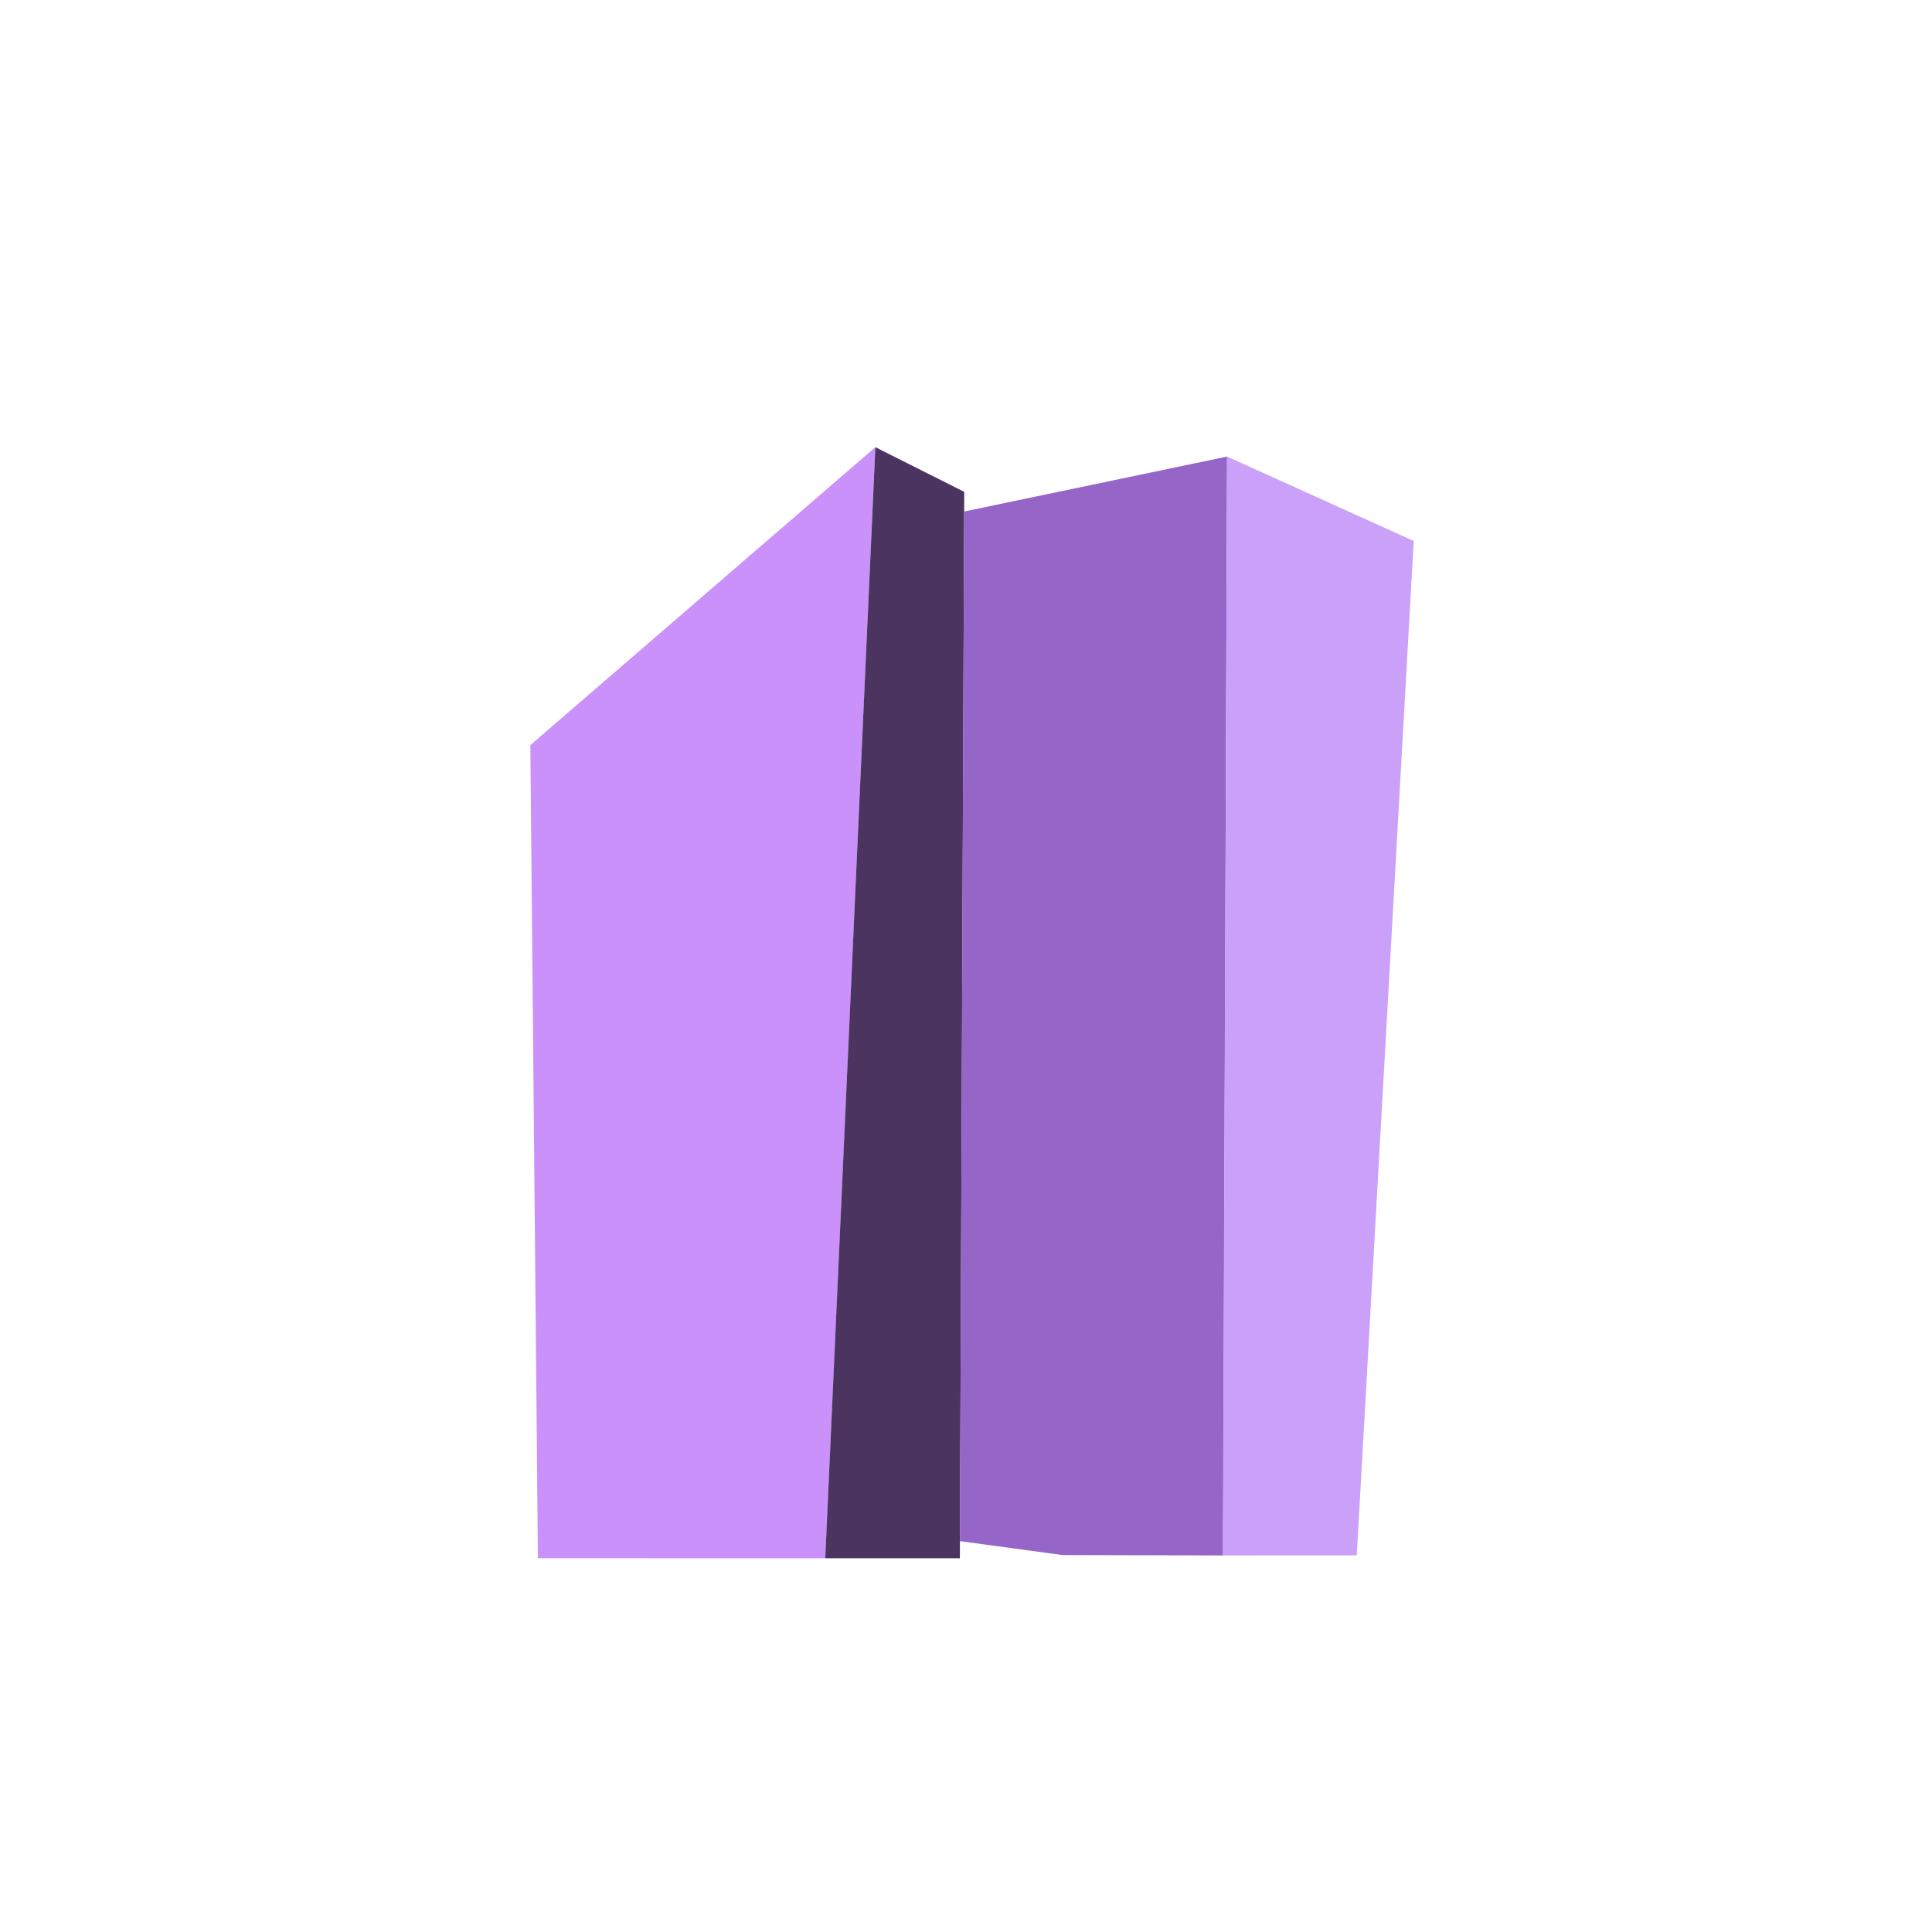 <?xml version="1.0" encoding="utf-8"?>
<!-- Generator: Adobe Illustrator 24.0.0, SVG Export Plug-In . SVG Version: 6.00 Build 0)  -->
<svg version="1.1" id="Ebene_1" xmlns="http://www.w3.org/2000/svg" xmlns:xlink="http://www.w3.org/1999/xlink" x="0px" y="0px"
	 viewBox="0 0 2160 2160" style="enable-background:new 0 0 2160 2160;" xml:space="preserve">
<style type="text/css">
	.st0{fill:#CA91FB;}
	.st1{fill:#4C3460;}
	.st2{fill:#9665C8;}
	.st3{fill:#CAA0F8;}
</style>
<polygon class="st0" points="922.77,1742.19 978.65,499.97 592.92,833.05 601.39,1742.11 "/>
<polygon class="st1" points="922.65,1742.19 978.65,499.97 1078.04,549.89 1073.15,1742.19 "/>
<polygon class="st2" points="1077.91,571.89 1371.89,510.44 1367.37,1739 1187.85,1738.56 1073.17,1723 "/>
<polygon class="st3" points="1371.89,510.44 1580.57,604.86 1516.87,1738.89 1367.11,1739 "/>
</svg>
